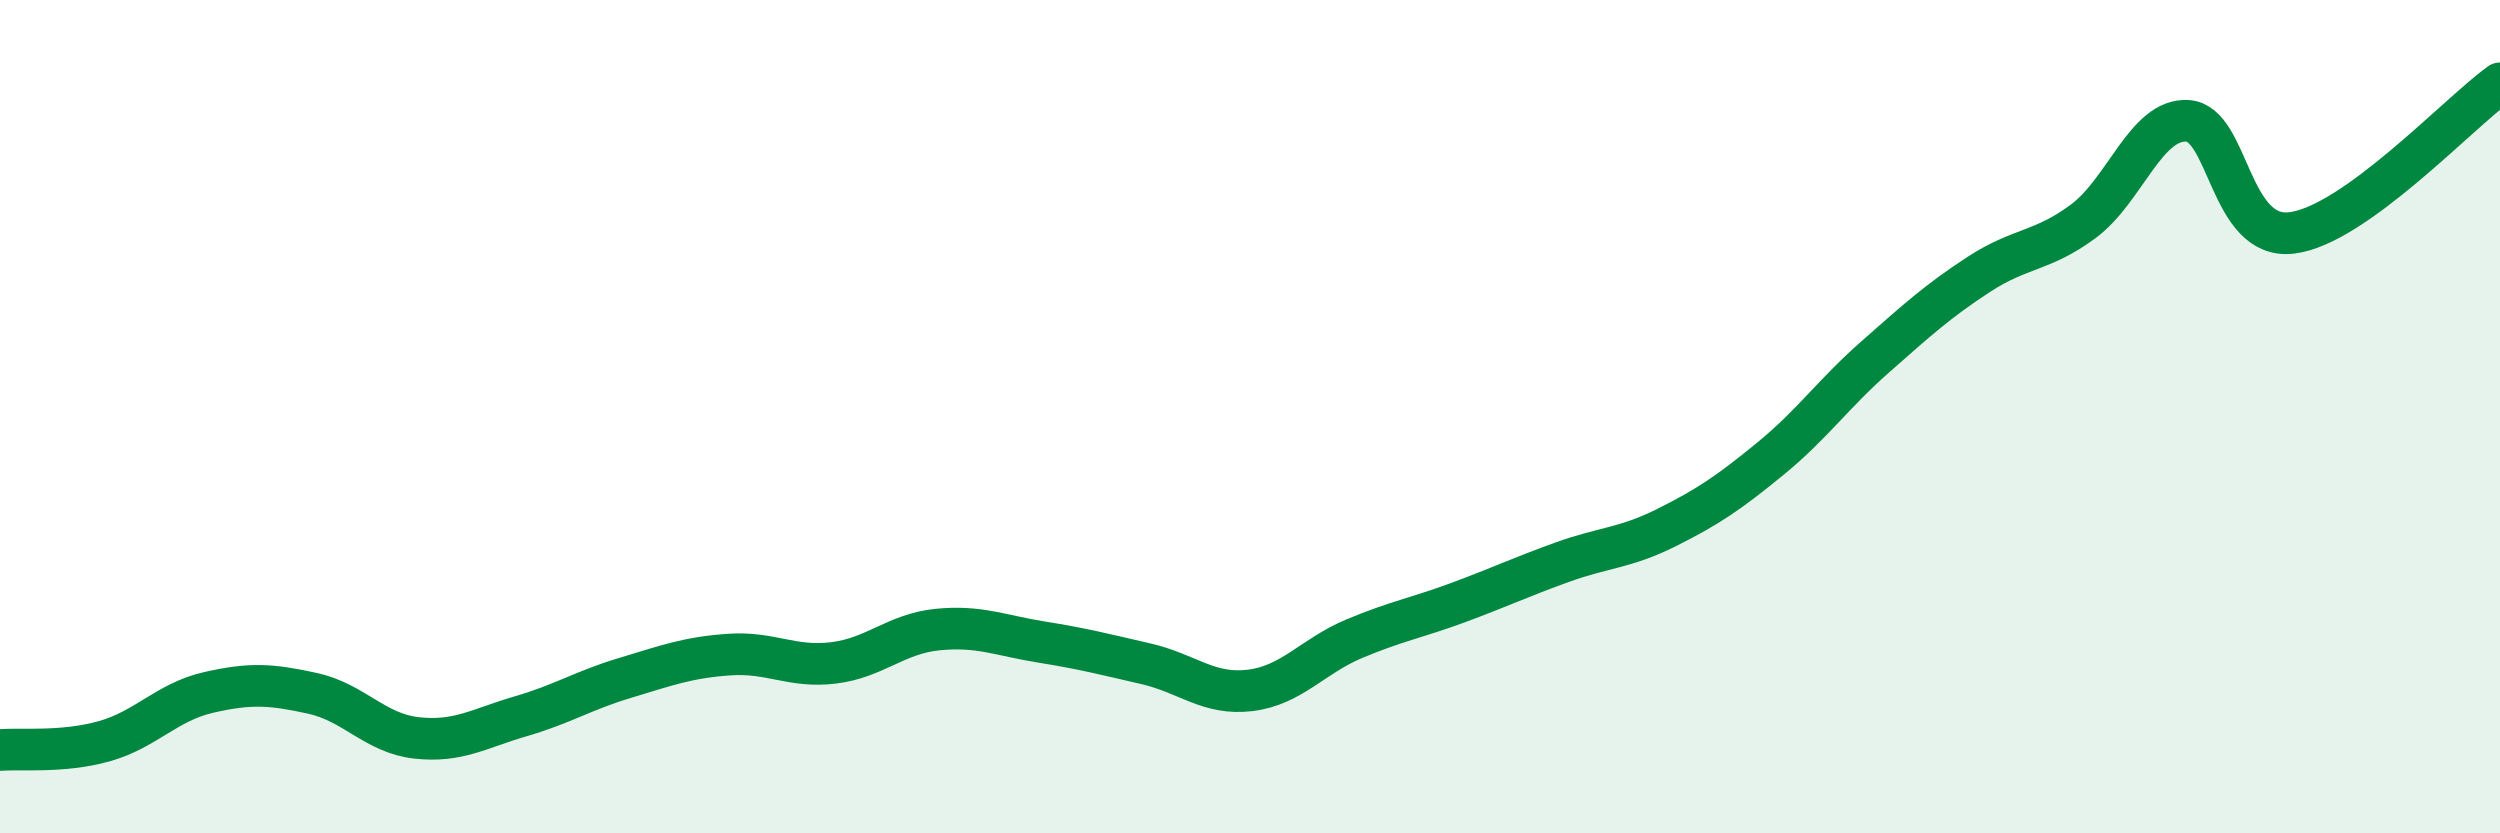 
    <svg width="60" height="20" viewBox="0 0 60 20" xmlns="http://www.w3.org/2000/svg">
      <path
        d="M 0,18 C 0.5,17.96 1.5,18.07 2.5,17.79 C 3.5,17.51 4,16.85 5,16.62 C 6,16.39 6.5,16.42 7.5,16.64 C 8.5,16.86 9,17.6 10,17.71 C 11,17.82 11.5,17.48 12.5,17.19 C 13.5,16.9 14,16.57 15,16.27 C 16,15.97 16.5,15.78 17.5,15.71 C 18.5,15.64 19,16.03 20,15.91 C 21,15.79 21.5,15.21 22.5,15.11 C 23.5,15.01 24,15.25 25,15.41 C 26,15.57 26.5,15.7 27.5,15.93 C 28.5,16.16 29,16.69 30,16.57 C 31,16.45 31.5,15.75 32.5,15.33 C 33.5,14.91 34,14.83 35,14.46 C 36,14.09 36.5,13.85 37.5,13.49 C 38.5,13.13 39,13.16 40,12.66 C 41,12.16 41.5,11.82 42.5,11 C 43.5,10.18 44,9.45 45,8.57 C 46,7.69 46.5,7.23 47.5,6.58 C 48.5,5.93 49,6.05 50,5.31 C 51,4.57 51.5,2.84 52.5,2.9 C 53.5,2.96 53.5,5.77 55,5.59 C 56.5,5.41 59,2.72 60,2L60 20L0 20Z"
        fill="#008740"
        opacity="0.1"
        stroke-linecap="round"
        stroke-linejoin="round"
      />
      <path
        d="M 0,18 C 0.5,17.96 1.5,18.07 2.5,17.79 C 3.5,17.51 4,16.85 5,16.62 C 6,16.39 6.5,16.42 7.5,16.64 C 8.5,16.86 9,17.6 10,17.71 C 11,17.82 11.5,17.48 12.5,17.19 C 13.5,16.9 14,16.57 15,16.27 C 16,15.97 16.5,15.78 17.5,15.71 C 18.5,15.64 19,16.03 20,15.91 C 21,15.79 21.5,15.21 22.5,15.11 C 23.5,15.01 24,15.25 25,15.41 C 26,15.57 26.5,15.7 27.5,15.93 C 28.5,16.16 29,16.69 30,16.57 C 31,16.45 31.5,15.75 32.5,15.33 C 33.5,14.91 34,14.83 35,14.46 C 36,14.09 36.5,13.85 37.5,13.49 C 38.5,13.13 39,13.16 40,12.66 C 41,12.16 41.5,11.82 42.5,11 C 43.5,10.18 44,9.45 45,8.57 C 46,7.69 46.5,7.23 47.5,6.58 C 48.5,5.93 49,6.05 50,5.31 C 51,4.57 51.5,2.84 52.5,2.9 C 53.5,2.96 53.5,5.77 55,5.59 C 56.5,5.41 59,2.72 60,2"
        stroke="#008740"
        stroke-width="1"
        fill="none"
        stroke-linecap="round"
        stroke-linejoin="round"
      />
    </svg>
  